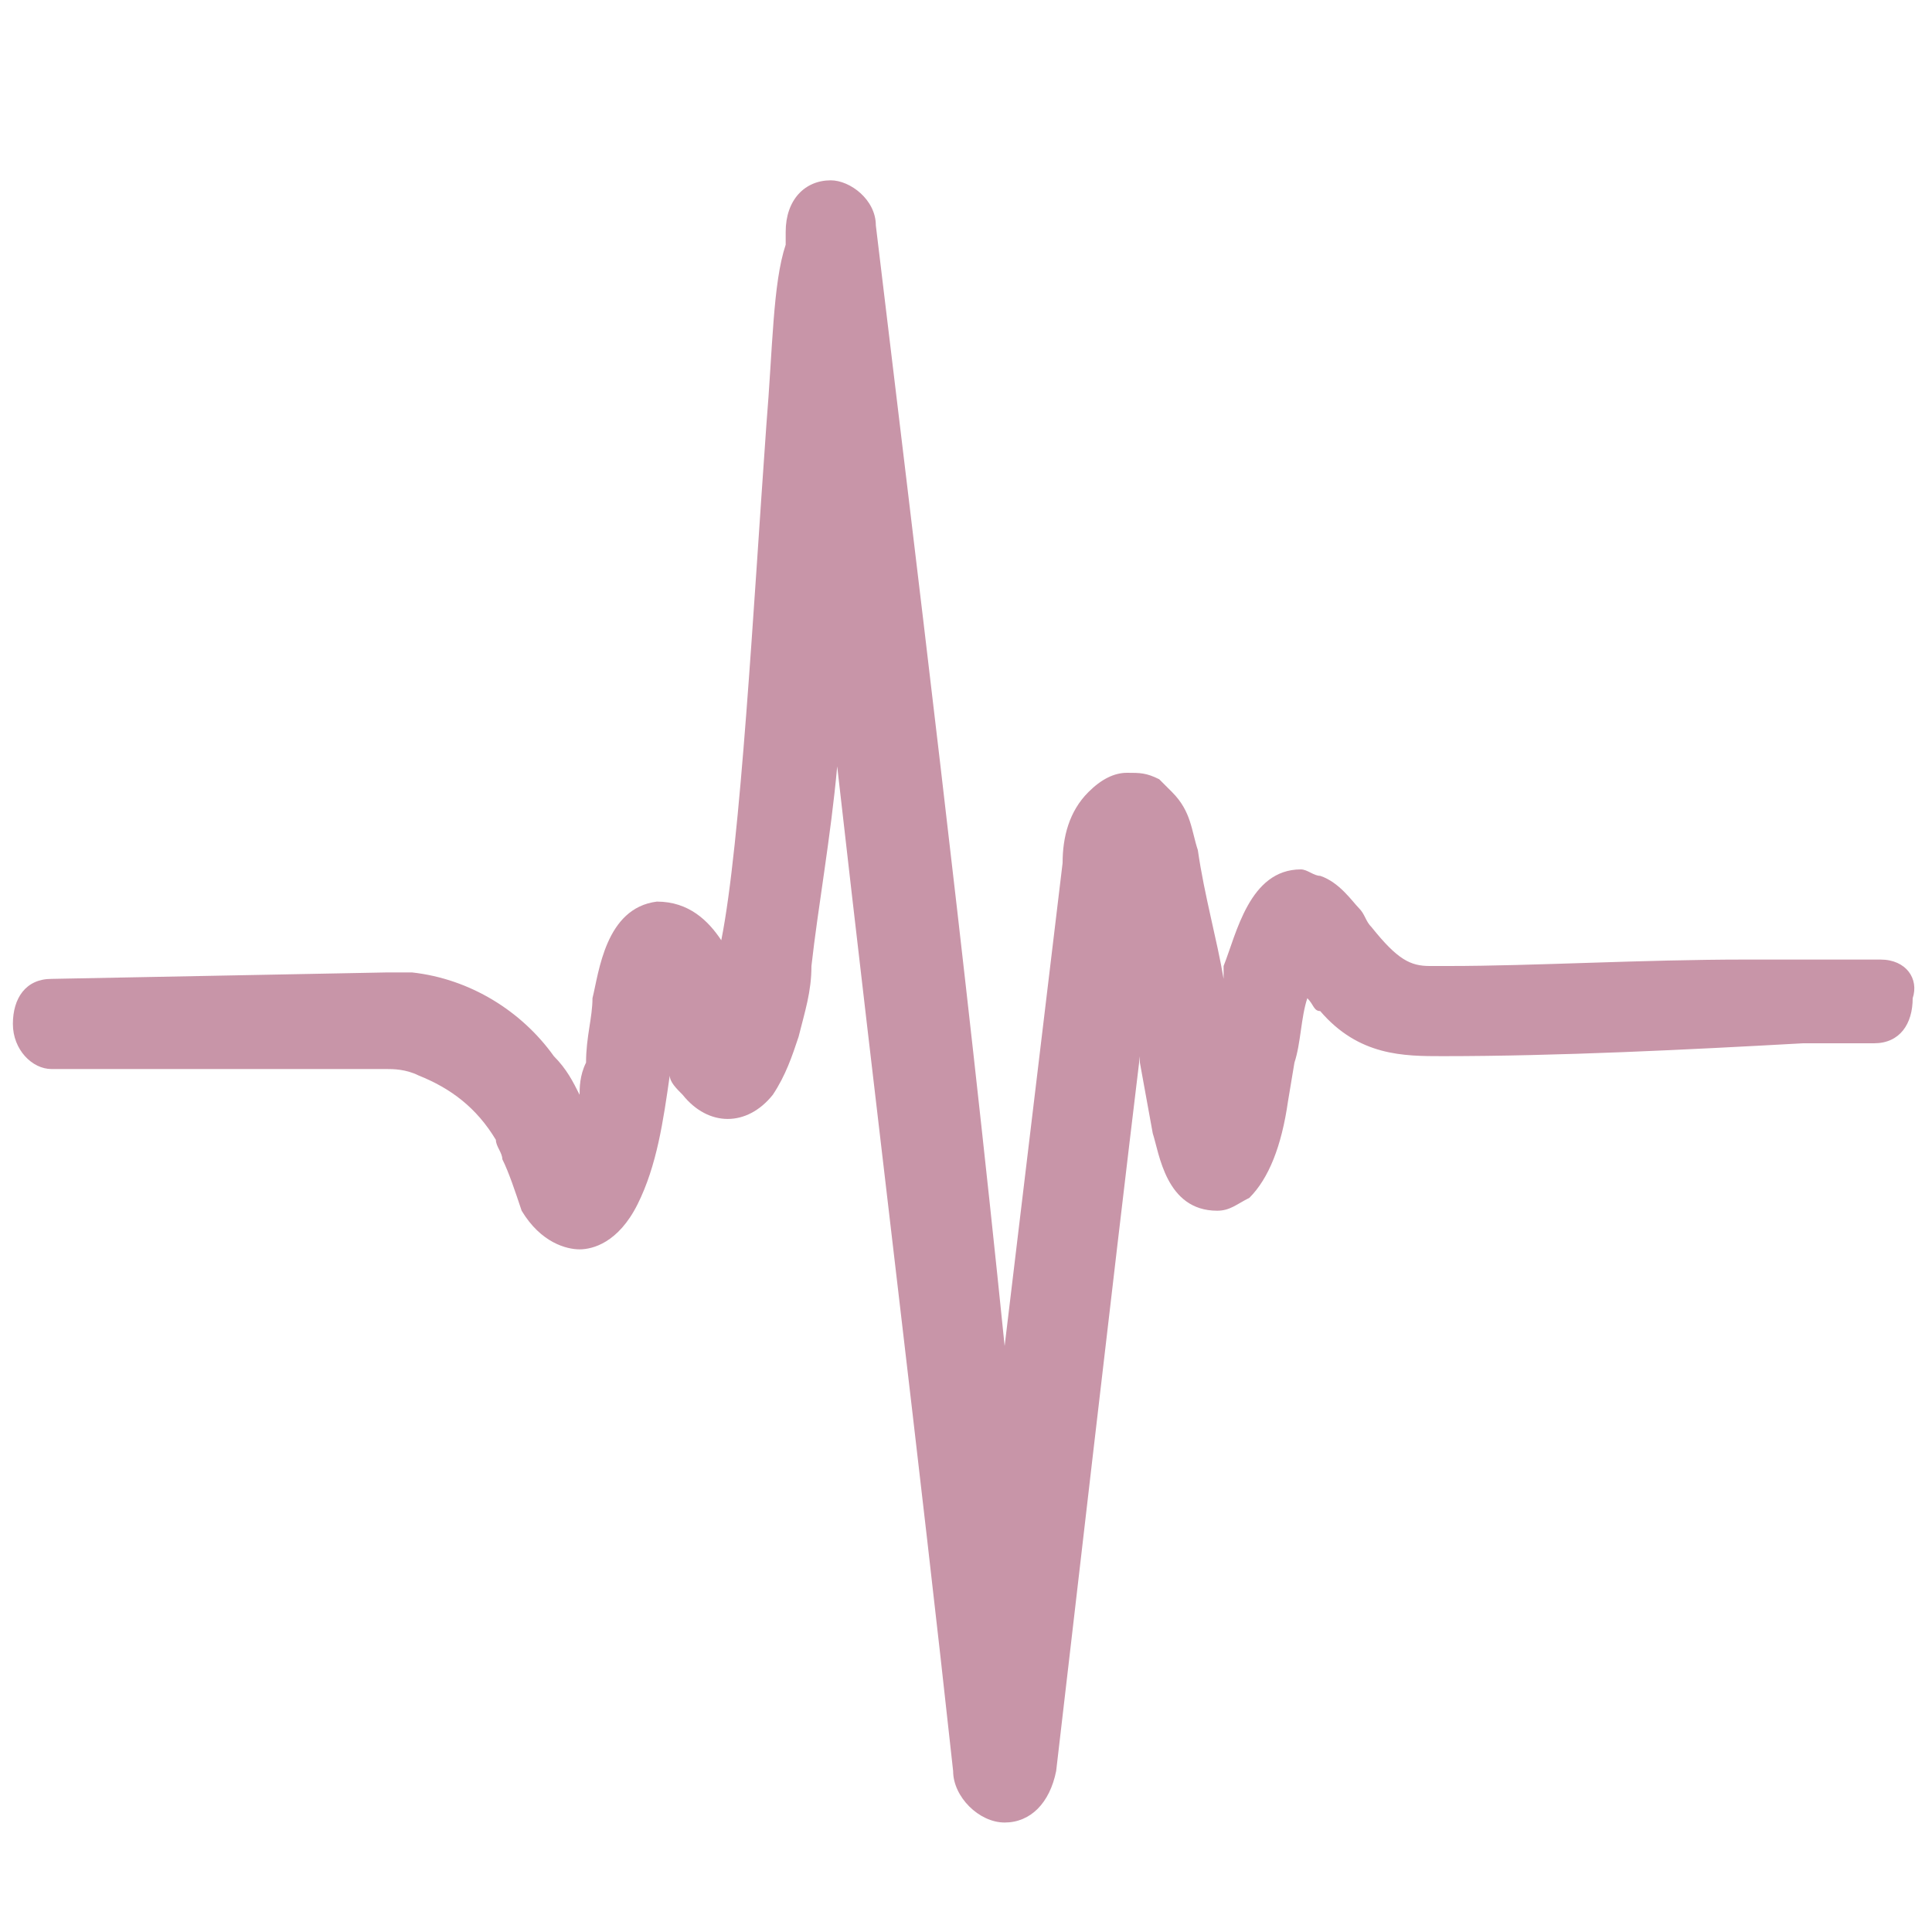 <?xml version="1.0" encoding="utf-8"?>
<!-- Generator: Adobe Illustrator 27.7.0, SVG Export Plug-In . SVG Version: 6.00 Build 0)  -->
<svg version="1.1" id="Layer_1" xmlns="http://www.w3.org/2000/svg" xmlns:xlink="http://www.w3.org/1999/xlink" x="0px" y="0px"
	 viewBox="0 0 30 30" style="enable-background:new 0 0 30 30;" xml:space="preserve">
<style type="text/css">
	.st0{fill:#C895A8;}
</style>
<path class="st0" d="M29.2,14.9c0,0-2,0-2,0l-0.1,0c-1.6,0-3.3,0.1-4.6,0.1c-0.1,0-0.2,0-0.3,0c-0.3,0-0.5-0.1-0.9-0.6
	c-0.1-0.1-0.1-0.2-0.2-0.3c-0.1-0.1-0.3-0.4-0.6-0.5c-0.1,0-0.2-0.1-0.3-0.1c-0.8,0-1,1-1.2,1.5l0,0.1c0,0,0,0,0,0.1
	c-0.1-0.6-0.3-1.3-0.4-2c-0.1-0.3-0.1-0.6-0.4-0.9c-0.1-0.1-0.2-0.2-0.2-0.2C17.8,12,17.7,12,17.5,12c-0.2,0-0.4,0.1-0.6,0.3
	c-0.3,0.3-0.4,0.7-0.4,1.1l-0.9,7.5C15,15,14.2,8.5,13.6,3.5c0-0.4-0.4-0.7-0.7-0.7c-0.4,0-0.7,0.3-0.7,0.8l0,0.2
	C12,4.4,12,5.4,11.9,6.6c-0.2,2.8-0.4,6.5-0.7,8c-0.2-0.3-0.5-0.6-1-0.6c-0.8,0.1-0.9,1.1-1,1.5c0,0.3-0.1,0.6-0.1,1
	C9,16.7,9,16.9,9,17c-0.1-0.2-0.2-0.4-0.4-0.6c-0.5-0.7-1.3-1.2-2.2-1.3c-0.1,0-0.2,0-0.4,0c0,0-5.2,0.1-5.2,0.1
	c-0.4,0-0.6,0.3-0.6,0.7c0,0.4,0.3,0.7,0.6,0.7l0.7,0c1.4,0,3.3,0,4.5,0c0.1,0,0.3,0,0.5,0.1c0.5,0.2,0.9,0.5,1.2,1
	c0,0.1,0.1,0.2,0.1,0.3c0.1,0.2,0.2,0.5,0.3,0.8c0.3,0.5,0.7,0.6,0.9,0.6c0.2,0,0.6-0.1,0.9-0.7c0.3-0.6,0.4-1.3,0.5-2c0,0,0,0,0,0
	c0,0.1,0.1,0.2,0.2,0.3c0.4,0.5,1,0.5,1.4,0c0.2-0.3,0.3-0.6,0.4-0.9c0.1-0.4,0.2-0.7,0.2-1.1c0.1-0.9,0.3-2,0.4-3.1
	c0.6,5.3,1.3,11,1.8,15.6c0,0.4,0.4,0.8,0.8,0.8c0.4,0,0.7-0.3,0.8-0.8c0.2-1.7,0.9-7.8,1.3-11.1c0,0,0,0.1,0,0.1l0.2,1.1
	c0.1,0.3,0.2,1.2,1,1.2c0.2,0,0.3-0.1,0.5-0.2c0.3-0.3,0.5-0.8,0.6-1.5l0.1-0.6c0.1-0.3,0.1-0.7,0.2-1c0.1,0.1,0.1,0.2,0.2,0.2
	c0.6,0.7,1.3,0.7,1.9,0.7c0,0,0,0,0,0c1.8,0,3.8-0.1,5.6-0.2l1.1,0c0.4,0,0.6-0.3,0.6-0.7C29.8,15.2,29.6,14.9,29.2,14.9z"/>
</svg>
